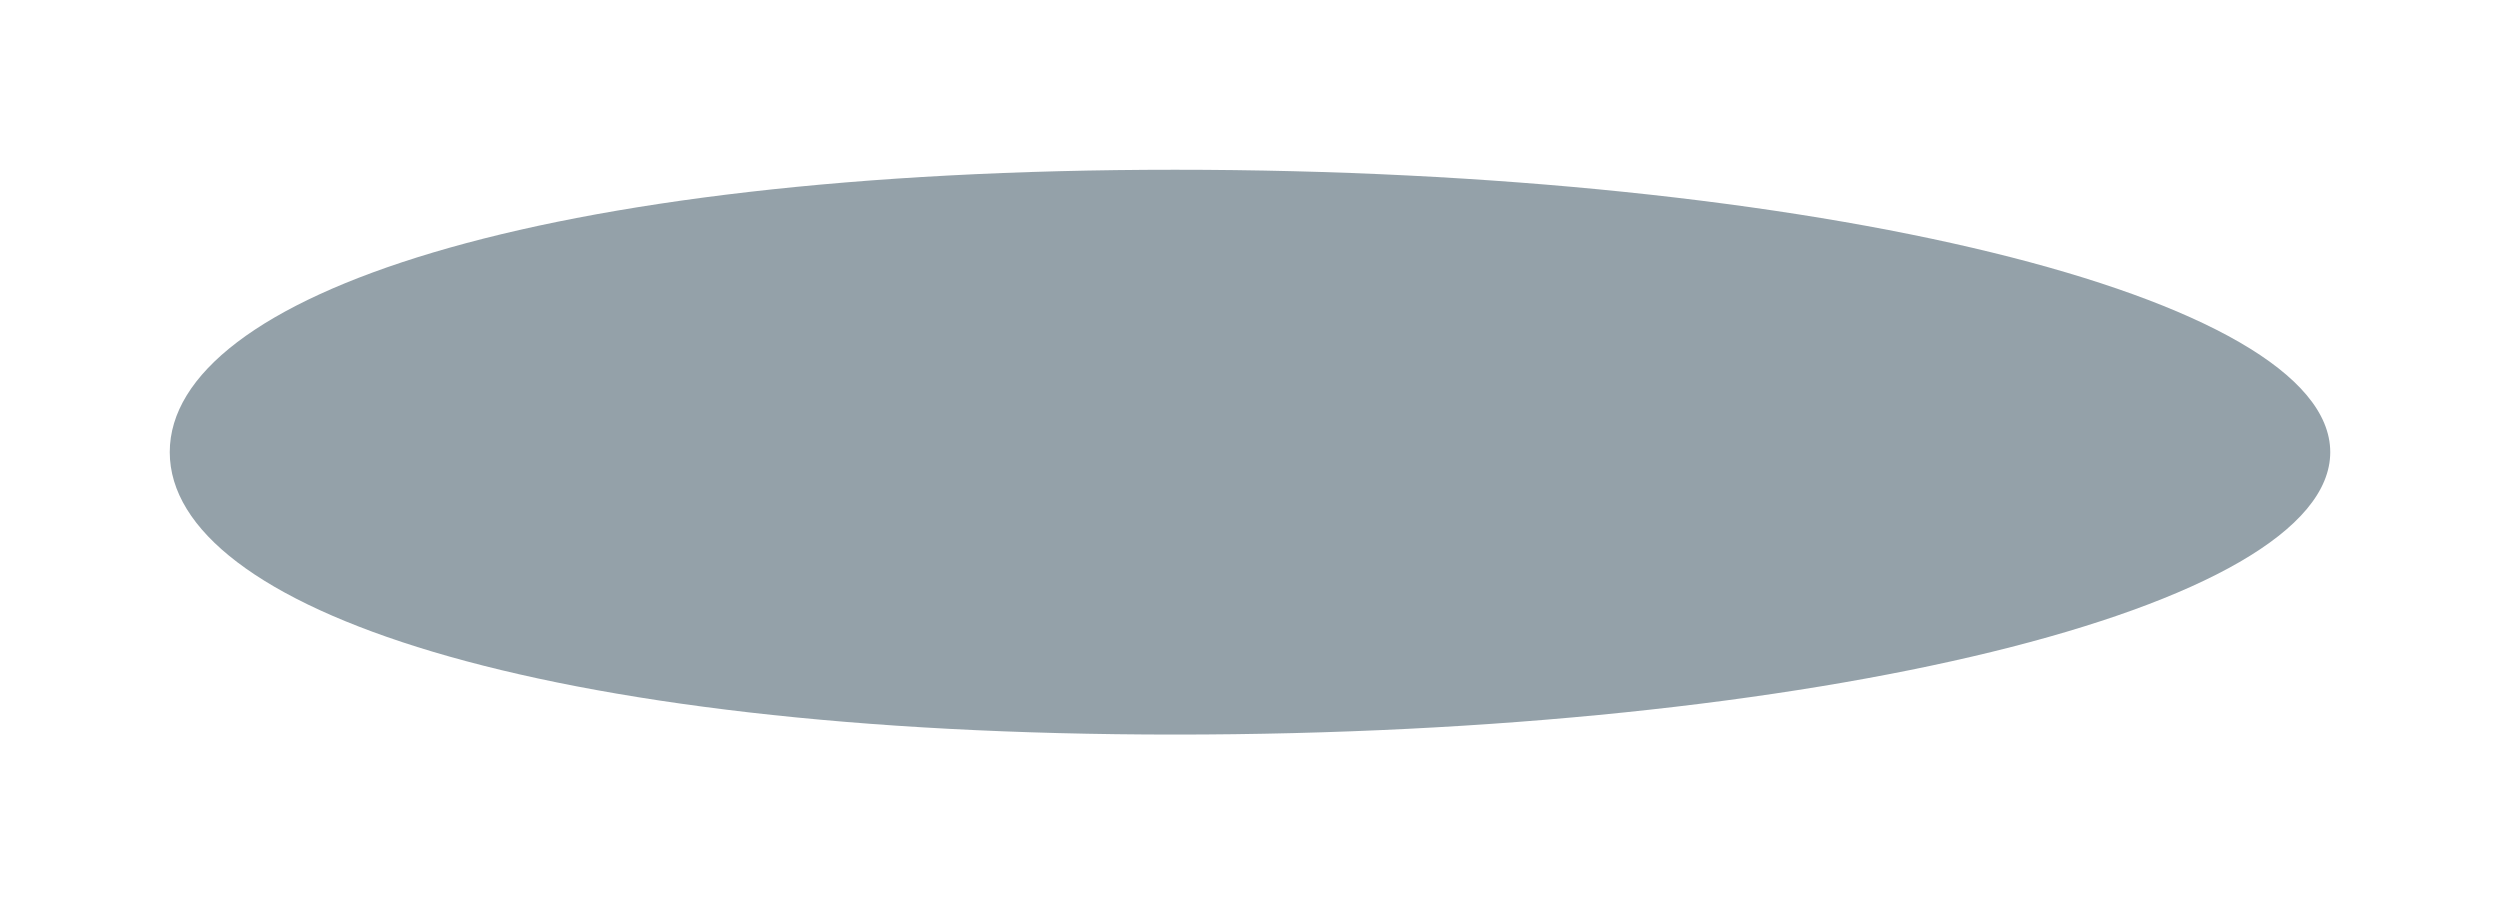 <?xml version="1.0" encoding="UTF-8"?> <svg xmlns="http://www.w3.org/2000/svg" width="810" height="293" viewBox="0 0 810 293" fill="none"> <g filter="url(#filter0_f_875_652)"> <path d="M755 146.5C755 197.034 587.434 238 380.73 238C174.026 238 55 197.034 55 146.5C55 95.966 174.026 55 380.73 55C587.434 55 755 95.966 755 146.5Z" fill="#94A1A9"></path> </g> <defs> <filter id="filter0_f_875_652" x="0" y="0" width="810" height="293" filterUnits="userSpaceOnUse" color-interpolation-filters="sRGB"> <feFlood flood-opacity="0" result="BackgroundImageFix"></feFlood> <feBlend mode="normal" in="SourceGraphic" in2="BackgroundImageFix" result="shape"></feBlend> <feGaussianBlur stdDeviation="27.5" result="effect1_foregroundBlur_875_652"></feGaussianBlur> </filter> </defs> </svg> 